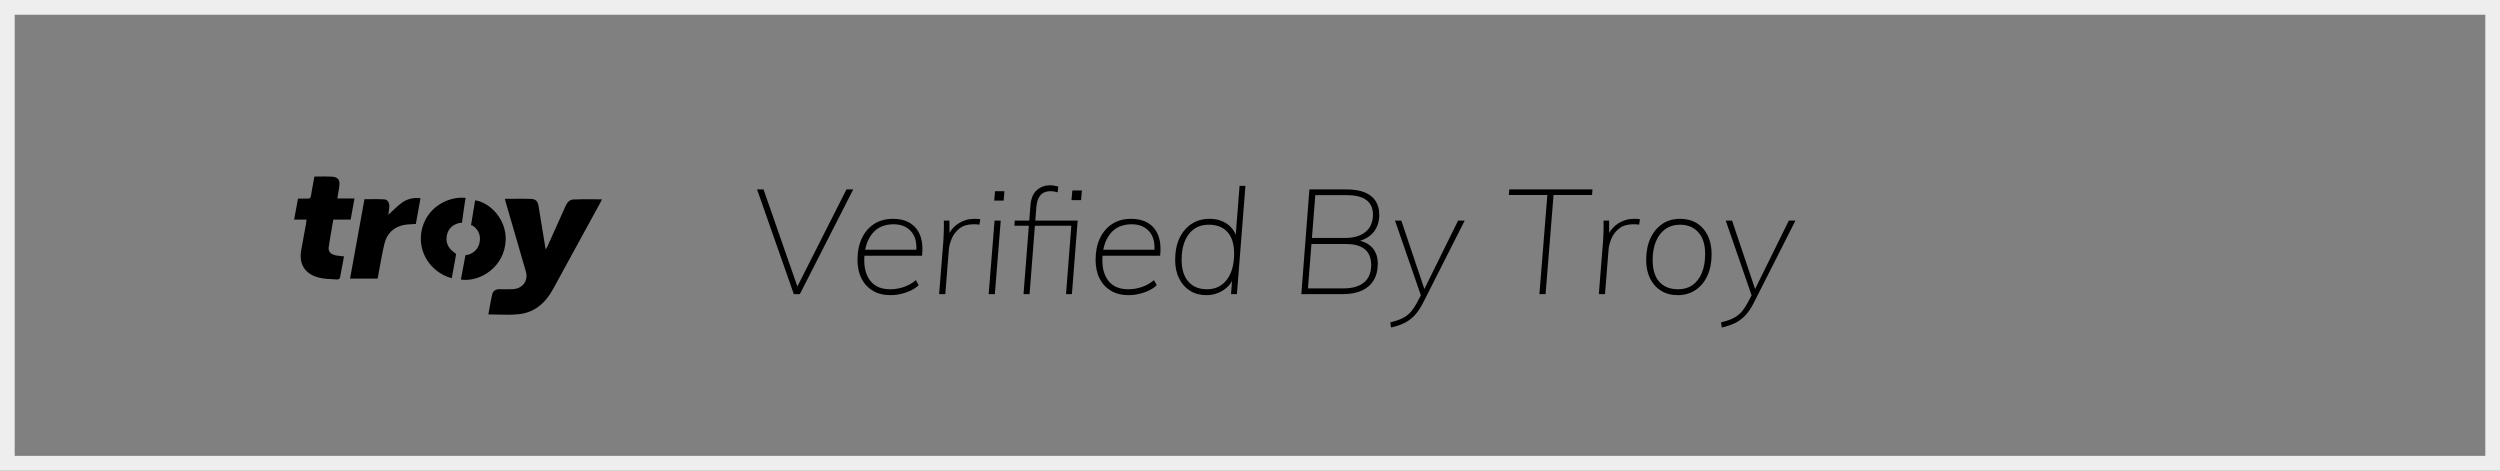 <svg width="170" height="32" viewBox="0 0 170 32" fill="none" xmlns="http://www.w3.org/2000/svg">
<rect x="0" y="0" width="170" height="32" fill="#808080" stroke="none"/>
<path d="M0.5 0.5H169.5V31.5H0.5V0.5Z" stroke="#EEEEEE"/>
<path fill-rule="evenodd" clip-rule="evenodd" d="M20.843 14.935H20C20.07 14.565 20.134 14.213 20.199 13.856L20.262 13.507C20.34 13.507 20.415 13.506 20.489 13.505C20.63 13.503 20.764 13.502 20.898 13.507C21.055 13.515 21.122 13.468 21.147 13.307C21.185 13.045 21.235 12.784 21.286 12.519L21.286 12.519L21.286 12.519C21.318 12.35 21.35 12.18 21.38 12.006C21.505 12.006 21.628 12.005 21.75 12.003C22.029 11.999 22.302 11.996 22.574 12.012C22.965 12.034 23.12 12.231 23.079 12.609C23.061 12.785 23.03 12.961 22.997 13.143L22.997 13.143L22.997 13.143L22.997 13.143C22.977 13.257 22.957 13.374 22.938 13.495H24.105C24.045 13.815 23.99 14.121 23.936 14.425L23.936 14.425L23.936 14.425C23.905 14.595 23.875 14.764 23.844 14.935H22.665C22.635 15.108 22.605 15.282 22.574 15.456C22.493 15.914 22.413 16.37 22.35 16.822C22.31 17.116 22.51 17.309 22.856 17.371C22.969 17.392 23.085 17.403 23.211 17.416L23.211 17.416L23.211 17.416L23.211 17.416C23.269 17.421 23.329 17.427 23.392 17.434C23.36 17.605 23.329 17.775 23.298 17.944C23.241 18.264 23.183 18.582 23.117 18.899C23.107 18.947 22.991 19.009 22.931 19.005C22.839 18.998 22.746 18.994 22.653 18.989C22.337 18.973 22.018 18.956 21.715 18.884C20.745 18.656 20.314 17.972 20.482 17.014C20.548 16.64 20.617 16.266 20.686 15.892C20.727 15.672 20.768 15.451 20.808 15.231C20.818 15.173 20.824 15.115 20.831 15.049C20.834 15.014 20.838 14.976 20.843 14.935ZM34.334 13.52C34.519 13.52 34.701 13.518 34.88 13.517C35.301 13.514 35.708 13.512 36.114 13.525C36.424 13.535 36.566 13.683 36.618 13.993C36.736 14.69 36.848 15.386 36.961 16.085C36.999 16.32 37.037 16.556 37.075 16.792C37.078 16.812 37.083 16.832 37.088 16.86L37.088 16.86L37.089 16.86L37.089 16.86L37.089 16.861L37.089 16.861C37.094 16.886 37.101 16.918 37.109 16.963C37.129 16.929 37.145 16.9 37.16 16.874C37.192 16.819 37.216 16.778 37.235 16.735L37.387 16.397L37.388 16.396L37.388 16.396L37.388 16.396C37.744 15.606 38.1 14.816 38.451 14.026C38.556 13.789 38.724 13.575 38.977 13.566C39.434 13.542 39.892 13.546 40.358 13.551C40.548 13.553 40.739 13.555 40.932 13.555C40.918 13.583 40.905 13.611 40.893 13.637C40.867 13.693 40.842 13.746 40.813 13.798C39.744 15.756 38.672 17.715 37.598 19.675C37.093 20.594 36.359 21.258 35.254 21.368C34.797 21.414 34.334 21.402 33.86 21.391H33.86H33.86H33.86L33.86 21.391C33.644 21.386 33.427 21.38 33.207 21.38C33.235 21.234 33.261 21.087 33.288 20.941L33.288 20.941L33.288 20.941L33.288 20.941C33.343 20.637 33.398 20.333 33.466 20.032C33.525 19.773 33.715 19.654 33.997 19.665C34.25 19.674 34.49 19.67 34.734 19.666L34.817 19.665C35.52 19.657 35.947 19.108 35.757 18.454C35.305 16.9 34.853 15.347 34.403 13.795C34.385 13.731 34.37 13.669 34.349 13.585L34.349 13.585L34.334 13.52ZM24.783 13.547L23.804 18.946H25.677C25.7 18.824 25.721 18.718 25.741 18.613C25.776 18.427 25.81 18.24 25.843 18.054C25.935 17.547 26.026 17.04 26.151 16.541C26.311 15.901 26.739 15.459 27.418 15.306C27.602 15.265 27.793 15.255 27.992 15.245C28.086 15.241 28.181 15.236 28.278 15.228L28.592 13.481C28.148 13.414 27.694 13.522 27.334 13.783C27.093 13.956 26.877 14.162 26.668 14.361C26.578 14.446 26.491 14.53 26.403 14.609C26.409 14.56 26.417 14.508 26.425 14.453C26.446 14.317 26.469 14.166 26.474 14.014C26.474 13.753 26.35 13.57 26.101 13.554C25.799 13.535 25.496 13.539 25.186 13.543C25.053 13.545 24.919 13.547 24.783 13.547ZM31.662 13.456C31.569 13.972 31.415 15.142 31.415 15.142C31.415 15.142 31.245 15.156 31.205 15.167C30.761 15.29 30.479 15.566 30.389 15.993C30.291 16.461 30.455 16.851 30.855 17.147C30.882 17.167 31.018 17.276 31.018 17.276C31.018 17.276 30.81 18.401 30.721 18.919C29.301 18.532 28.41 17.168 28.656 15.757C28.942 14.117 30.482 13.325 31.662 13.456ZM31.48 18.261C31.432 18.508 31.384 18.757 31.34 19.012C32.617 19.199 34.327 18.177 34.387 16.304C34.432 14.904 33.306 13.757 32.309 13.623C32.227 14.122 32.03 15.313 32.03 15.313C32.07 15.318 32.108 15.328 32.146 15.342C32.55 15.631 32.704 16.014 32.611 16.485C32.54 16.898 32.221 17.23 31.802 17.328C31.752 17.339 31.702 17.347 31.651 17.353C31.651 17.353 31.623 17.498 31.61 17.574C31.569 17.803 31.525 18.031 31.48 18.261Z" fill="black"/>
<path fill-rule="evenodd" clip-rule="evenodd" d="M70.373 15.35L70.01 20H69.6L69.962 15.35H68.98L69 15H69.99L70.07 13.97C70.11 13.49 70.257 13.142 70.51 12.925C70.763 12.708 71.063 12.6 71.41 12.6C71.497 12.6 71.585 12.608 71.675 12.625C71.765 12.642 71.86 12.66 71.96 12.68L71.92 13.08C71.747 13.027 71.59 13 71.45 13C71.283 13 71.132 13.03 70.995 13.09C70.858 13.15 70.743 13.26 70.65 13.42L70.598 13.524C70.534 13.675 70.491 13.87 70.47 14.11L70.4 15H73.28L72.89 20H72.49L72.85 15.35H70.373ZM54.39 20L58.02 12.88H57.56L54.222 19.479L51.92 12.88H51.48L53.98 20H54.39ZM60.56 20.07C60.907 20.07 61.26 20.008 61.62 19.885C61.98 19.762 62.263 19.597 62.47 19.39L62.28 19.05C62.027 19.263 61.748 19.42 61.445 19.52C61.142 19.62 60.84 19.67 60.54 19.67C59.953 19.67 59.512 19.492 59.215 19.135C58.918 18.778 58.77 18.303 58.77 17.71C58.77 17.627 58.772 17.546 58.776 17.467L58.782 17.391L62.7 17.39C62.751 16.91 62.726 16.5 62.623 16.16L62.565 15.995C62.415 15.625 62.183 15.347 61.87 15.16C61.557 14.973 61.177 14.88 60.73 14.88C60.23 14.88 59.8 14.997 59.44 15.23C59.08 15.463 58.802 15.788 58.605 16.205C58.408 16.622 58.31 17.11 58.31 17.67C58.31 18.157 58.4 18.578 58.58 18.935C58.76 19.292 59.017 19.57 59.35 19.77C59.683 19.97 60.087 20.07 60.56 20.07ZM58.834 16.98H62.31L62.316 16.826C62.314 16.38 62.2 16.024 61.975 15.76C61.685 15.42 61.283 15.25 60.77 15.25C60.123 15.25 59.628 15.473 59.285 15.92L59.177 16.075C59.041 16.288 58.94 16.531 58.872 16.803L58.834 16.98ZM64.28 20L64.52 17C64.54 16.74 64.608 16.475 64.725 16.205C64.842 15.935 65.02 15.708 65.26 15.525C65.5 15.342 65.817 15.25 66.21 15.25C66.297 15.25 66.37 15.252 66.43 15.255C66.49 15.258 66.547 15.267 66.6 15.28L66.66 14.91C66.593 14.897 66.528 14.888 66.465 14.885C66.402 14.882 66.33 14.88 66.25 14.88C65.863 14.88 65.505 14.985 65.175 15.195C64.939 15.345 64.75 15.537 64.608 15.77L64.567 15.844L64.56 15H64.18C64.187 15.227 64.187 15.457 64.18 15.69C64.173 15.923 64.163 16.153 64.15 16.38L63.86 20H64.28ZM68.3 13L68.25 13.64H67.61L67.66 13H68.3ZM67.65 20L68.05 15H67.63L67.23 20H67.65ZM73.51 13.61L73.57 12.95H72.92L72.86 13.61H73.51ZM77.81 19.885C77.45 20.008 77.097 20.07 76.75 20.07C76.277 20.07 75.873 19.97 75.54 19.77C75.207 19.57 74.95 19.292 74.77 18.935C74.59 18.578 74.5 18.157 74.5 17.67C74.5 17.11 74.598 16.622 74.795 16.205C74.992 15.788 75.27 15.463 75.63 15.23C75.99 14.997 76.42 14.88 76.92 14.88C77.367 14.88 77.747 14.973 78.06 15.16C78.373 15.347 78.605 15.625 78.755 15.995L78.813 16.16C78.916 16.5 78.941 16.91 78.89 17.39L74.972 17.391L74.966 17.467C74.962 17.546 74.96 17.627 74.96 17.71C74.96 18.303 75.108 18.778 75.405 19.135C75.702 19.492 76.143 19.67 76.73 19.67C77.03 19.67 77.332 19.62 77.635 19.52C77.938 19.42 78.217 19.263 78.47 19.05L78.66 19.39C78.453 19.597 78.17 19.762 77.81 19.885ZM78.5 16.98H75.024L75.062 16.803C75.129 16.531 75.231 16.288 75.367 16.075L75.475 15.92C75.818 15.473 76.313 15.25 76.96 15.25C77.473 15.25 77.875 15.42 78.165 15.76C78.391 16.024 78.504 16.38 78.506 16.826L78.5 16.98ZM82.85 19.91C82.59 20.017 82.32 20.07 82.04 20.07C81.613 20.07 81.24 19.97 80.92 19.77C80.6 19.57 80.352 19.29 80.175 18.93C79.998 18.57 79.91 18.147 79.91 17.66C79.91 17.1 80.008 16.612 80.205 16.195C80.402 15.778 80.675 15.455 81.025 15.225C81.375 14.995 81.78 14.88 82.24 14.88C82.733 14.88 83.15 15.007 83.49 15.26L83.612 15.36C83.766 15.499 83.89 15.665 83.983 15.856L84.03 15.969L84.29 12.64H84.69L84.11 20H83.71L83.78 19.1L83.725 19.199C83.668 19.291 83.601 19.376 83.525 19.455C83.335 19.652 83.11 19.803 82.85 19.91ZM82.08 19.67C81.533 19.67 81.108 19.495 80.805 19.145C80.502 18.795 80.35 18.303 80.35 17.67C80.35 16.93 80.513 16.347 80.84 15.92C81.167 15.493 81.617 15.28 82.19 15.28C82.75 15.28 83.178 15.448 83.475 15.785C83.772 16.122 83.92 16.607 83.92 17.24C83.92 17.993 83.755 18.587 83.425 19.02C83.095 19.453 82.647 19.67 82.08 19.67ZM92.615 19.755C92.265 19.918 91.84 20 91.34 20H88.49L89.04 12.88H91.57C92.057 12.88 92.465 12.947 92.795 13.08C93.125 13.213 93.373 13.408 93.54 13.665C93.707 13.922 93.79 14.237 93.79 14.61C93.79 15.043 93.675 15.417 93.445 15.73L93.339 15.859C93.151 16.064 92.902 16.224 92.593 16.337L92.481 16.374L92.608 16.409C92.915 16.505 93.157 16.658 93.335 16.865C93.572 17.142 93.69 17.5 93.69 17.94C93.69 18.373 93.598 18.743 93.415 19.05C93.232 19.357 92.965 19.592 92.615 19.755ZM89.44 13.27H91.6C92.18 13.27 92.618 13.382 92.915 13.605C93.212 13.828 93.36 14.157 93.36 14.59C93.36 15.103 93.192 15.497 92.855 15.77C92.518 16.043 92.06 16.18 91.48 16.18H89.211L89.44 13.27ZM88.94 19.61H91.36C91.967 19.61 92.432 19.475 92.755 19.205C93.078 18.935 93.24 18.54 93.24 18.02C93.24 17.547 93.097 17.19 92.81 16.95L92.709 16.875C92.423 16.685 92.013 16.59 91.48 16.59H89.178L88.94 19.61ZM94.59 22.27C94.897 22.203 95.182 22.11 95.445 21.99C95.708 21.87 95.95 21.697 96.17 21.47C96.39 21.243 96.593 20.943 96.78 20.57L99.6 15H99.15L96.857 19.653L95.29 15H94.86L96.619 20.081L96.35 20.59C96.233 20.809 96.112 20.993 95.988 21.144L95.895 21.25C95.738 21.417 95.552 21.552 95.335 21.655C95.118 21.758 94.853 21.847 94.54 21.92L94.59 22.27ZM105.64 13.26L105.1 20H104.68L105.22 13.26H102.6L102.63 12.88H108.29L108.26 13.26H105.64ZM109.14 20L109.38 17C109.4 16.74 109.468 16.475 109.585 16.205C109.702 15.935 109.88 15.708 110.12 15.525C110.36 15.342 110.677 15.25 111.07 15.25C111.157 15.25 111.23 15.252 111.29 15.255C111.35 15.258 111.407 15.267 111.46 15.28L111.52 14.91C111.453 14.897 111.388 14.888 111.325 14.885C111.262 14.882 111.19 14.88 111.11 14.88C110.723 14.88 110.365 14.985 110.035 15.195C109.799 15.345 109.61 15.537 109.468 15.77L109.427 15.844L109.42 15H109.04C109.047 15.227 109.047 15.457 109.04 15.69C109.033 15.923 109.023 16.153 109.01 16.38L108.72 20H109.14ZM115.29 19.725C114.943 19.955 114.543 20.07 114.09 20.07C113.65 20.07 113.27 19.97 112.95 19.77C112.63 19.57 112.382 19.292 112.205 18.935C112.028 18.578 111.94 18.157 111.94 17.67C111.94 17.11 112.037 16.622 112.23 16.205C112.423 15.788 112.692 15.463 113.035 15.23C113.378 14.997 113.783 14.88 114.25 14.88C114.683 14.88 115.06 14.978 115.38 15.175C115.7 15.372 115.948 15.652 116.125 16.015C116.302 16.378 116.39 16.803 116.39 17.29C116.39 17.85 116.293 18.338 116.1 18.755C115.907 19.172 115.637 19.495 115.29 19.725ZM114.13 19.67C113.563 19.67 113.13 19.5 112.83 19.16C112.53 18.82 112.38 18.333 112.38 17.7C112.38 17.193 112.457 16.76 112.61 16.4C112.763 16.04 112.978 15.763 113.255 15.57C113.532 15.377 113.857 15.28 114.23 15.28C114.763 15.28 115.183 15.453 115.49 15.8C115.797 16.147 115.95 16.633 115.95 17.26C115.95 17.767 115.875 18.2 115.725 18.56C115.575 18.92 115.365 19.195 115.095 19.385C114.825 19.575 114.503 19.67 114.13 19.67ZM117.935 21.99C117.672 22.11 117.387 22.203 117.08 22.27L117.03 21.92C117.343 21.847 117.608 21.758 117.825 21.655C118.042 21.552 118.228 21.417 118.385 21.25L118.478 21.144C118.602 20.993 118.723 20.809 118.84 20.59L119.109 20.081L117.35 15H117.78L119.347 19.653L121.64 15H122.09L119.27 20.57C119.083 20.943 118.88 21.243 118.66 21.47C118.44 21.697 118.198 21.87 117.935 21.99Z" fill="black"/>
</svg>
